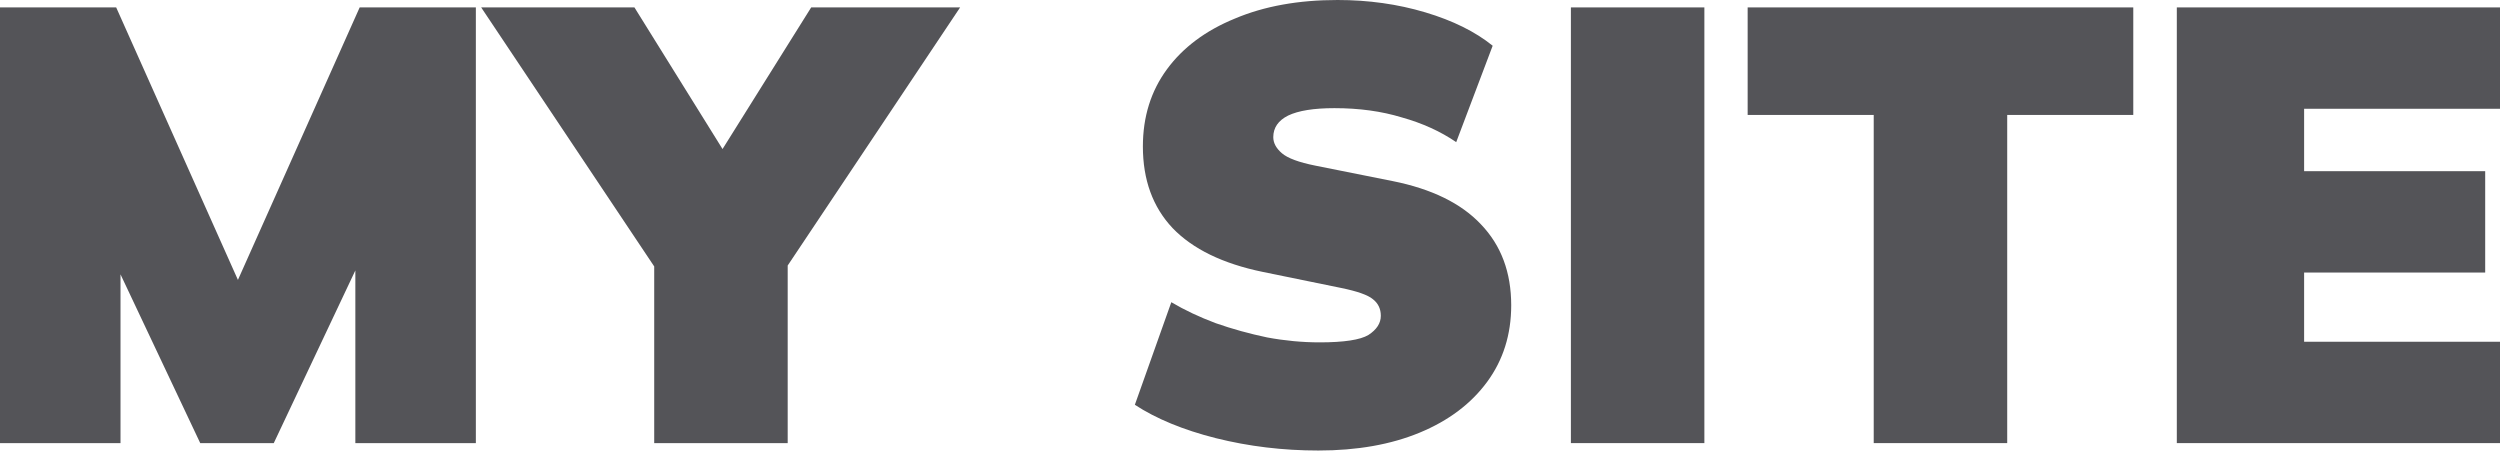 <?xml version="1.0" encoding="UTF-8"?> <svg xmlns="http://www.w3.org/2000/svg" width="260" height="47" viewBox="0 0 260 47" fill="none"> <path d="M0 46.083V0.771H12.083L25.837 31.557H23.652L37.406 0.771H49.489V46.083H36.956V21.595H40.041L28.472 46.083H20.824L9.255 21.595H12.533V46.083H0Z" fill="#545458"></path> <path d="M68.038 46.083V24.294L70.737 31.75L50.042 0.771H65.981L76.457 17.61H73.822L84.363 0.771H99.852L79.157 31.75L81.92 24.294V46.083H68.038Z" fill="#545458"></path> <path d="M137.113 46.854C133.428 46.854 129.872 46.425 126.444 45.568C123.059 44.711 120.253 43.554 118.025 42.098L121.817 31.429C123.188 32.243 124.73 32.971 126.444 33.614C128.158 34.214 129.936 34.706 131.779 35.092C133.621 35.435 135.442 35.606 137.242 35.606C139.77 35.606 141.462 35.349 142.319 34.835C143.176 34.278 143.605 33.614 143.605 32.843C143.605 32.114 143.326 31.536 142.769 31.107C142.255 30.679 141.162 30.293 139.491 29.95L131.329 28.279C127.173 27.422 124.045 25.901 121.945 23.716C119.889 21.531 118.86 18.703 118.86 15.232C118.86 12.147 119.696 9.469 121.367 7.198C123.038 4.927 125.394 3.171 128.437 1.928C131.479 0.643 135.035 0 139.106 0C142.319 0 145.361 0.428 148.232 1.285C151.103 2.142 153.438 3.299 155.238 4.756L151.446 14.782C149.818 13.668 147.932 12.811 145.79 12.211C143.69 11.569 141.355 11.248 138.784 11.248C136.642 11.248 135.035 11.505 133.964 12.019C132.936 12.533 132.421 13.283 132.421 14.268C132.421 14.868 132.721 15.425 133.321 15.939C133.921 16.453 135.078 16.882 136.792 17.225L144.826 18.831C148.896 19.646 151.96 21.145 154.017 23.331C156.116 25.516 157.166 28.322 157.166 31.75C157.166 34.792 156.33 37.449 154.659 39.72C152.988 41.991 150.653 43.747 147.654 44.99C144.654 46.233 141.141 46.854 137.113 46.854Z" fill="#545458"></path> <path d="M163.373 46.083V0.771H177.255V46.083H163.373Z" fill="#545458"></path> <path d="M194.867 46.083V11.954H181.756V0.771H221.861V11.954H208.75V46.083H194.867Z" fill="#545458"></path> <path d="M226.389 46.083V0.771H260.002V11.312H239.628V17.803H258.46V28.344H239.628V35.542H260.002V46.083H226.389Z" fill="#545458"></path> </svg> 